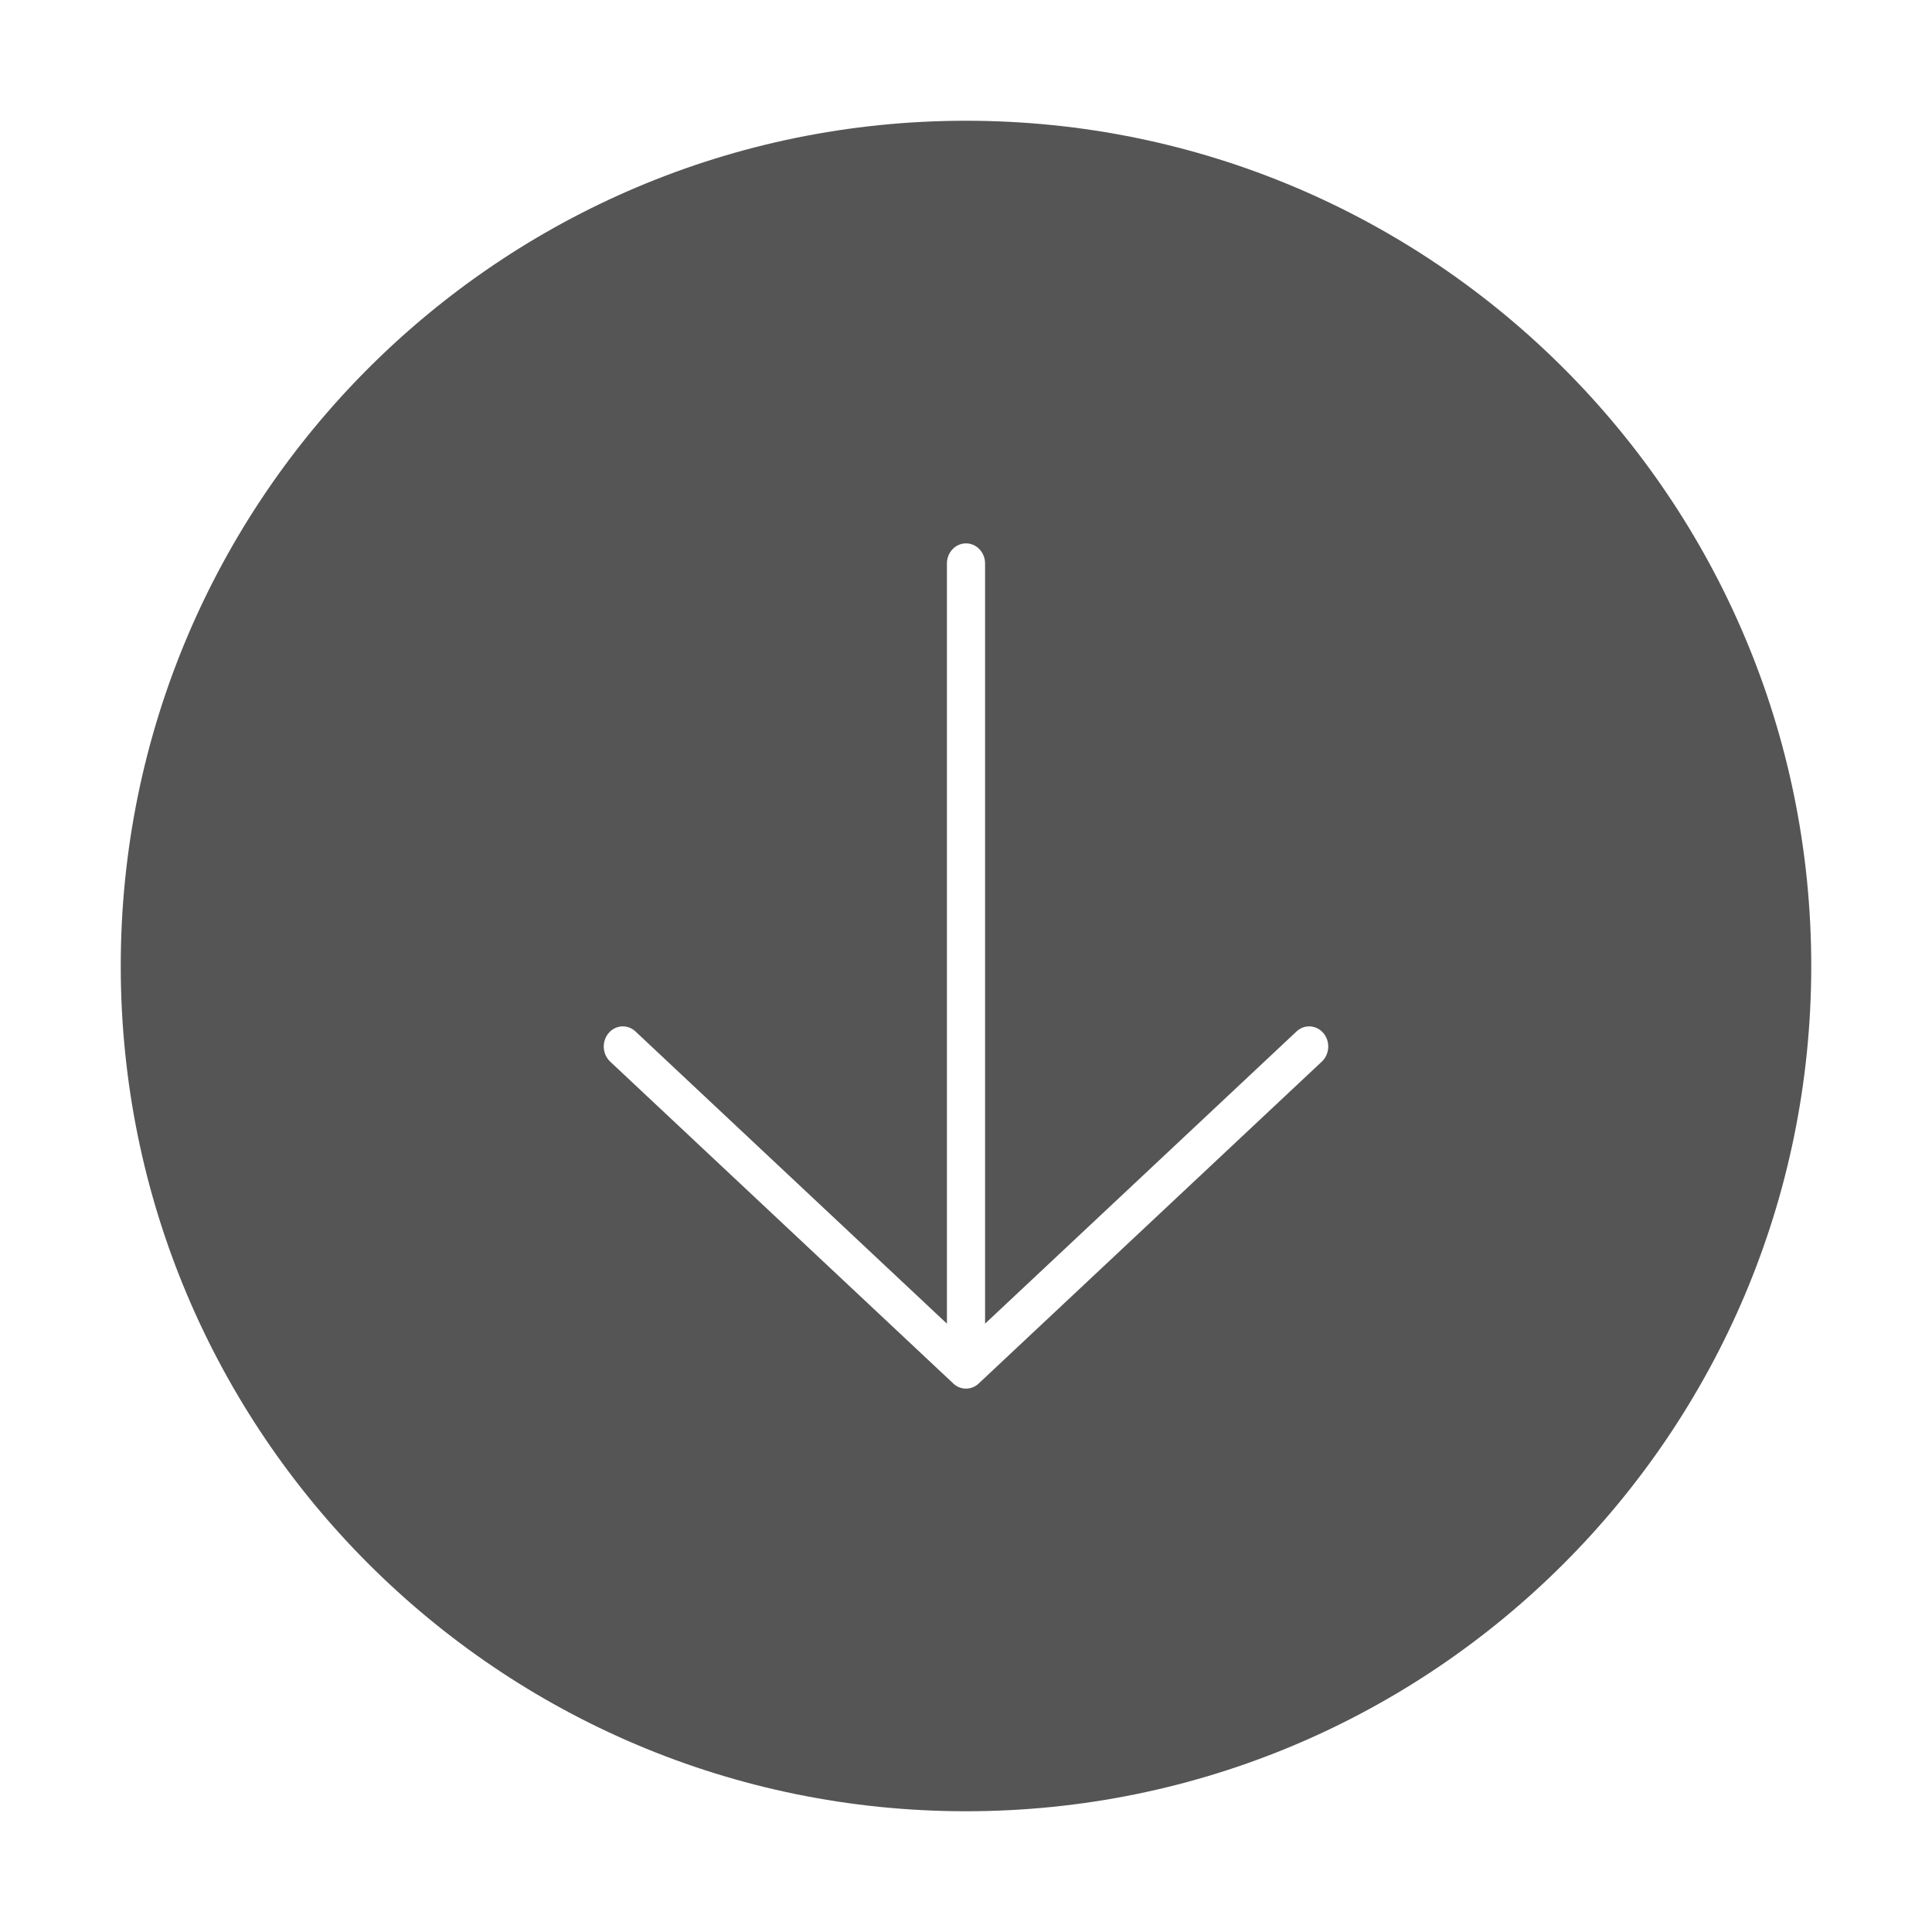 <svg width="24" height="24" viewBox="0 0 24 24" fill="none" xmlns="http://www.w3.org/2000/svg">
<path fill-rule="evenodd" clip-rule="evenodd" d="M12 22.5C17.799 22.5 22.5 17.799 22.5 12C22.5 6.201 17.799 1.5 12 1.5C6.201 1.5 1.5 6.201 1.5 12C1.5 17.799 6.201 22.5 12 22.5ZM7.579 13.187C7.482 13.095 7.473 12.937 7.56 12.834C7.647 12.731 7.796 12.721 7.894 12.813L11.763 16.443V7C11.763 6.862 11.869 6.75 12 6.75C12.131 6.75 12.237 6.862 12.237 7L12.237 16.443L16.106 12.813C16.204 12.721 16.353 12.731 16.44 12.834C16.527 12.937 16.518 13.095 16.421 13.187L12.157 17.187C12.068 17.271 11.932 17.271 11.843 17.187L7.579 13.187Z" fill="#555555"/>
</svg>
